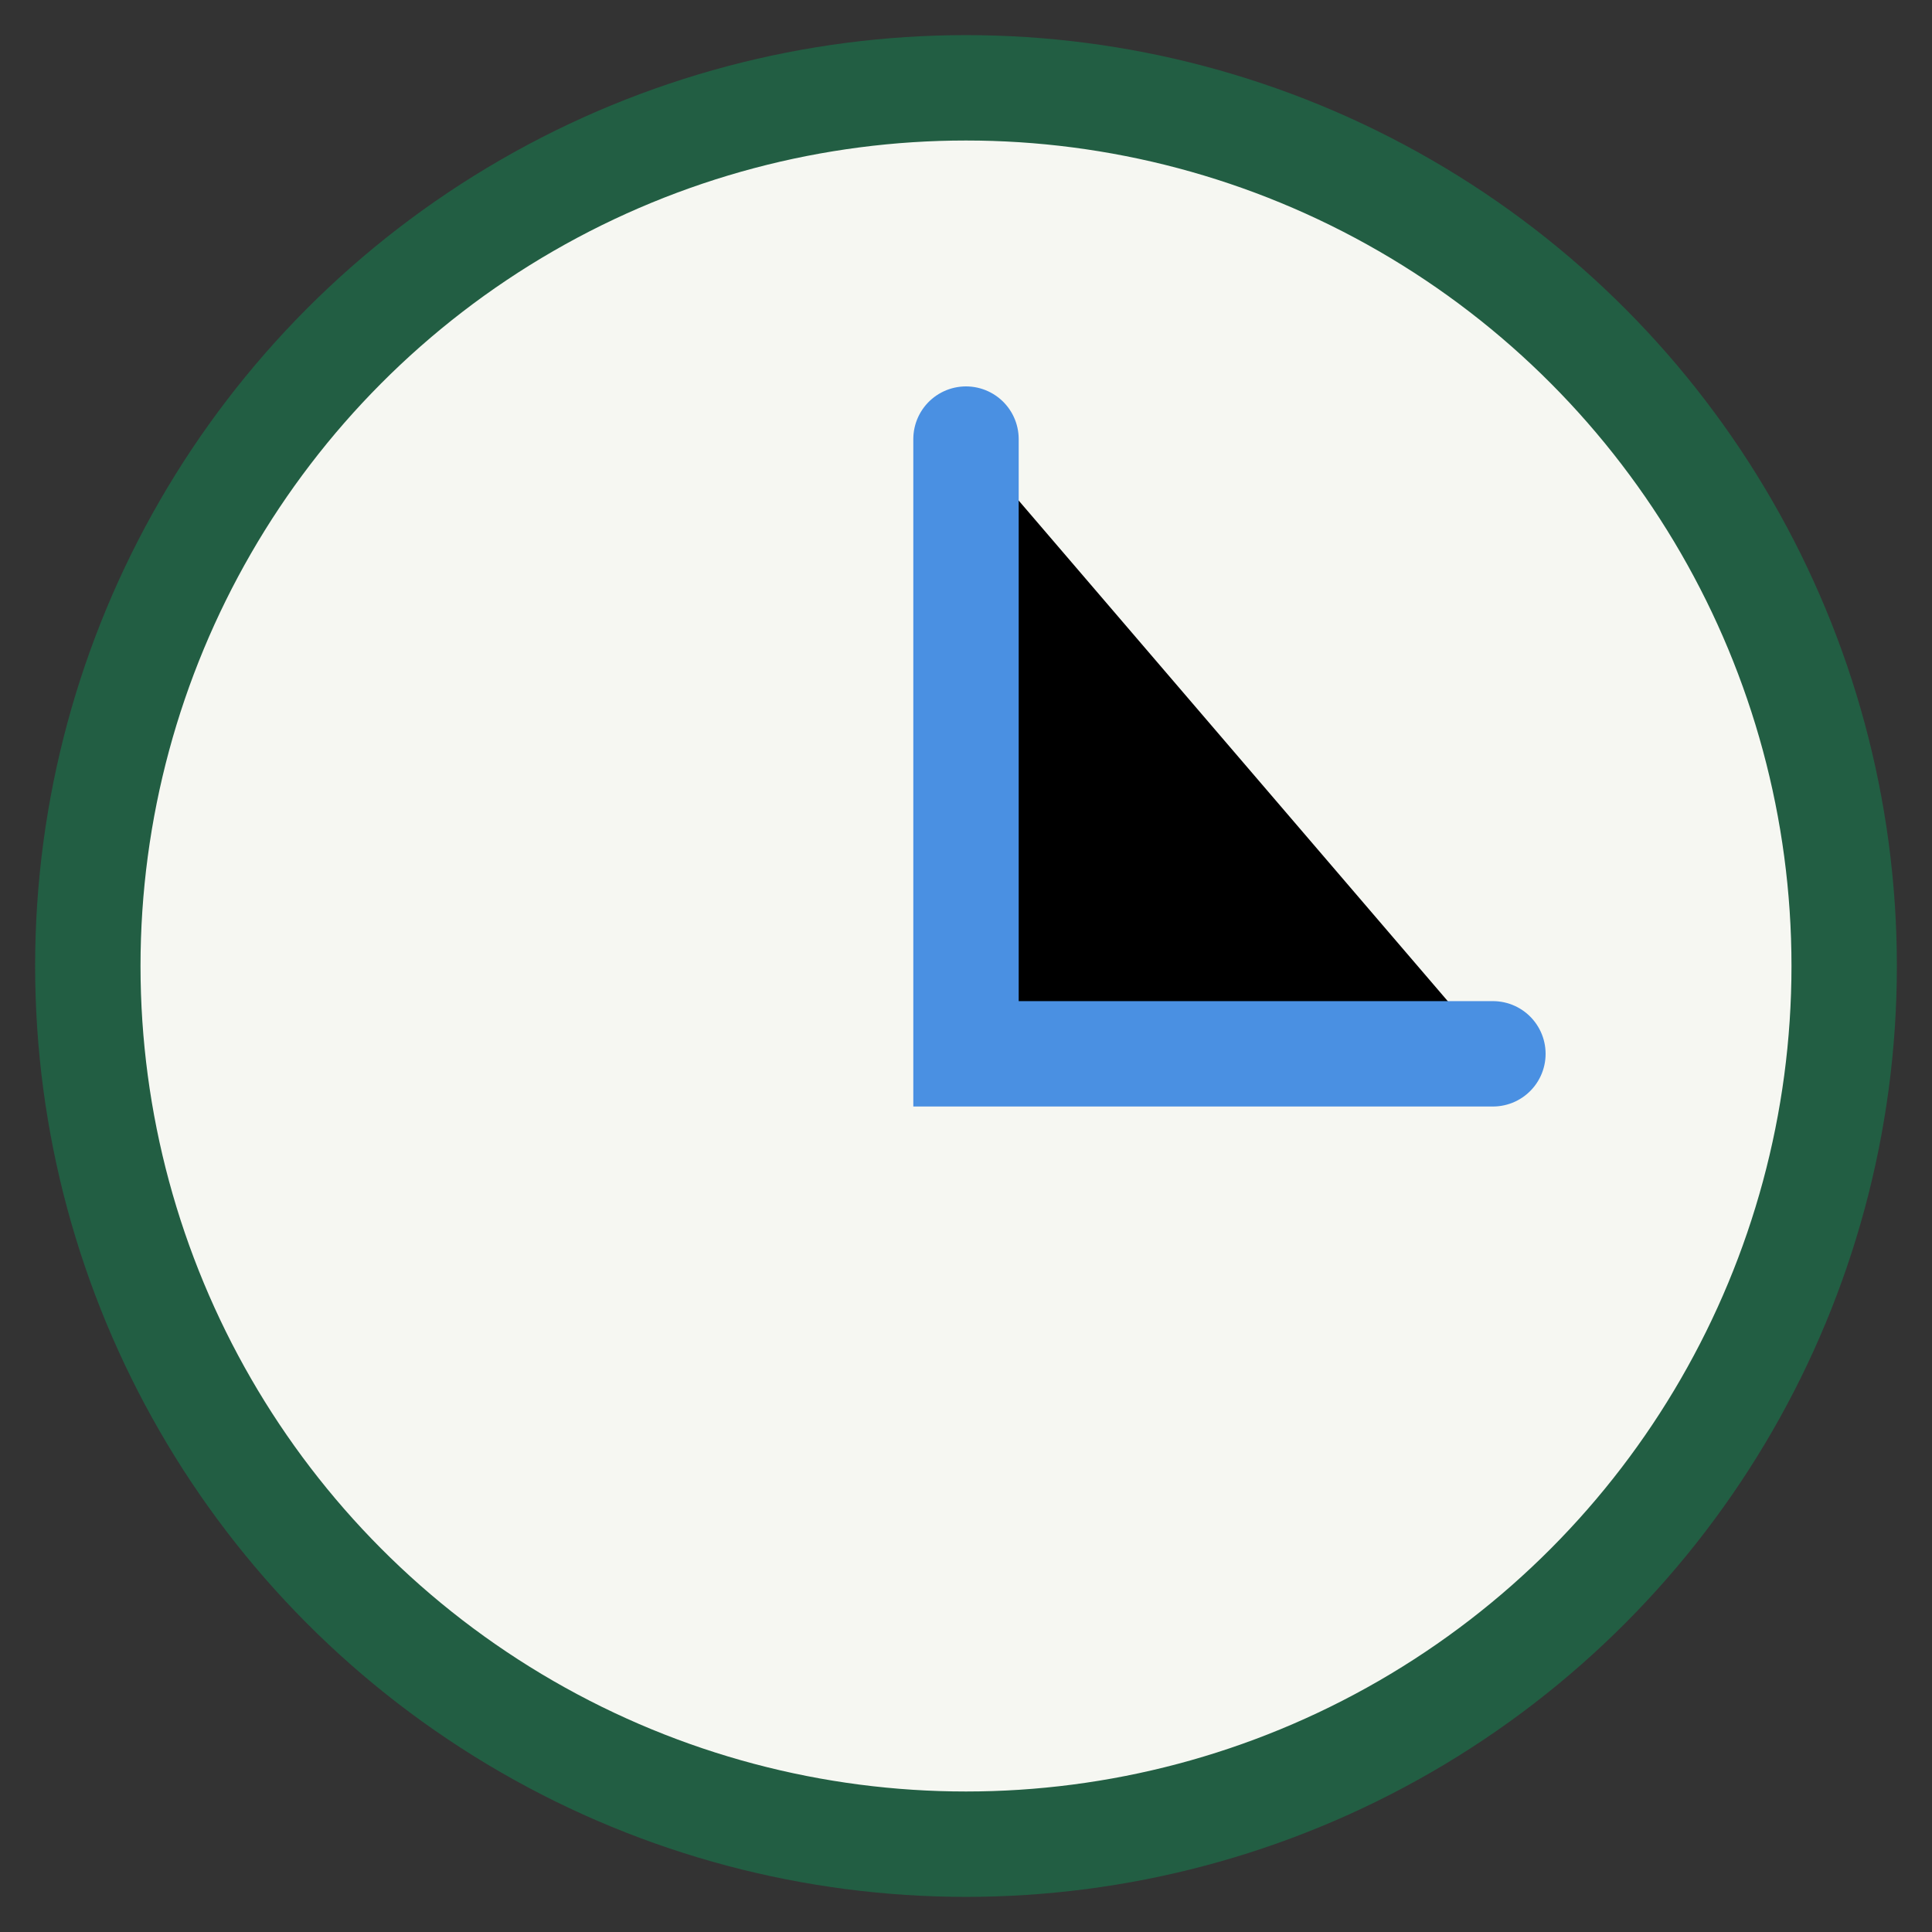 <?xml version="1.0" encoding="UTF-8"?>
<svg xmlns="http://www.w3.org/2000/svg" width="22" height="22" viewBox="0 0 22 22"><rect x="0" y="0" width="22" height="22" fill="#333333" stroke="none"/><circle cx="11" cy="11" r="10" fill="#F6F7F2" stroke="#225E43" stroke-width="1.2"/><path d="M11 5v7h6" stroke="#4A90E2" stroke-width="1.2" stroke-linecap="round"/></svg>